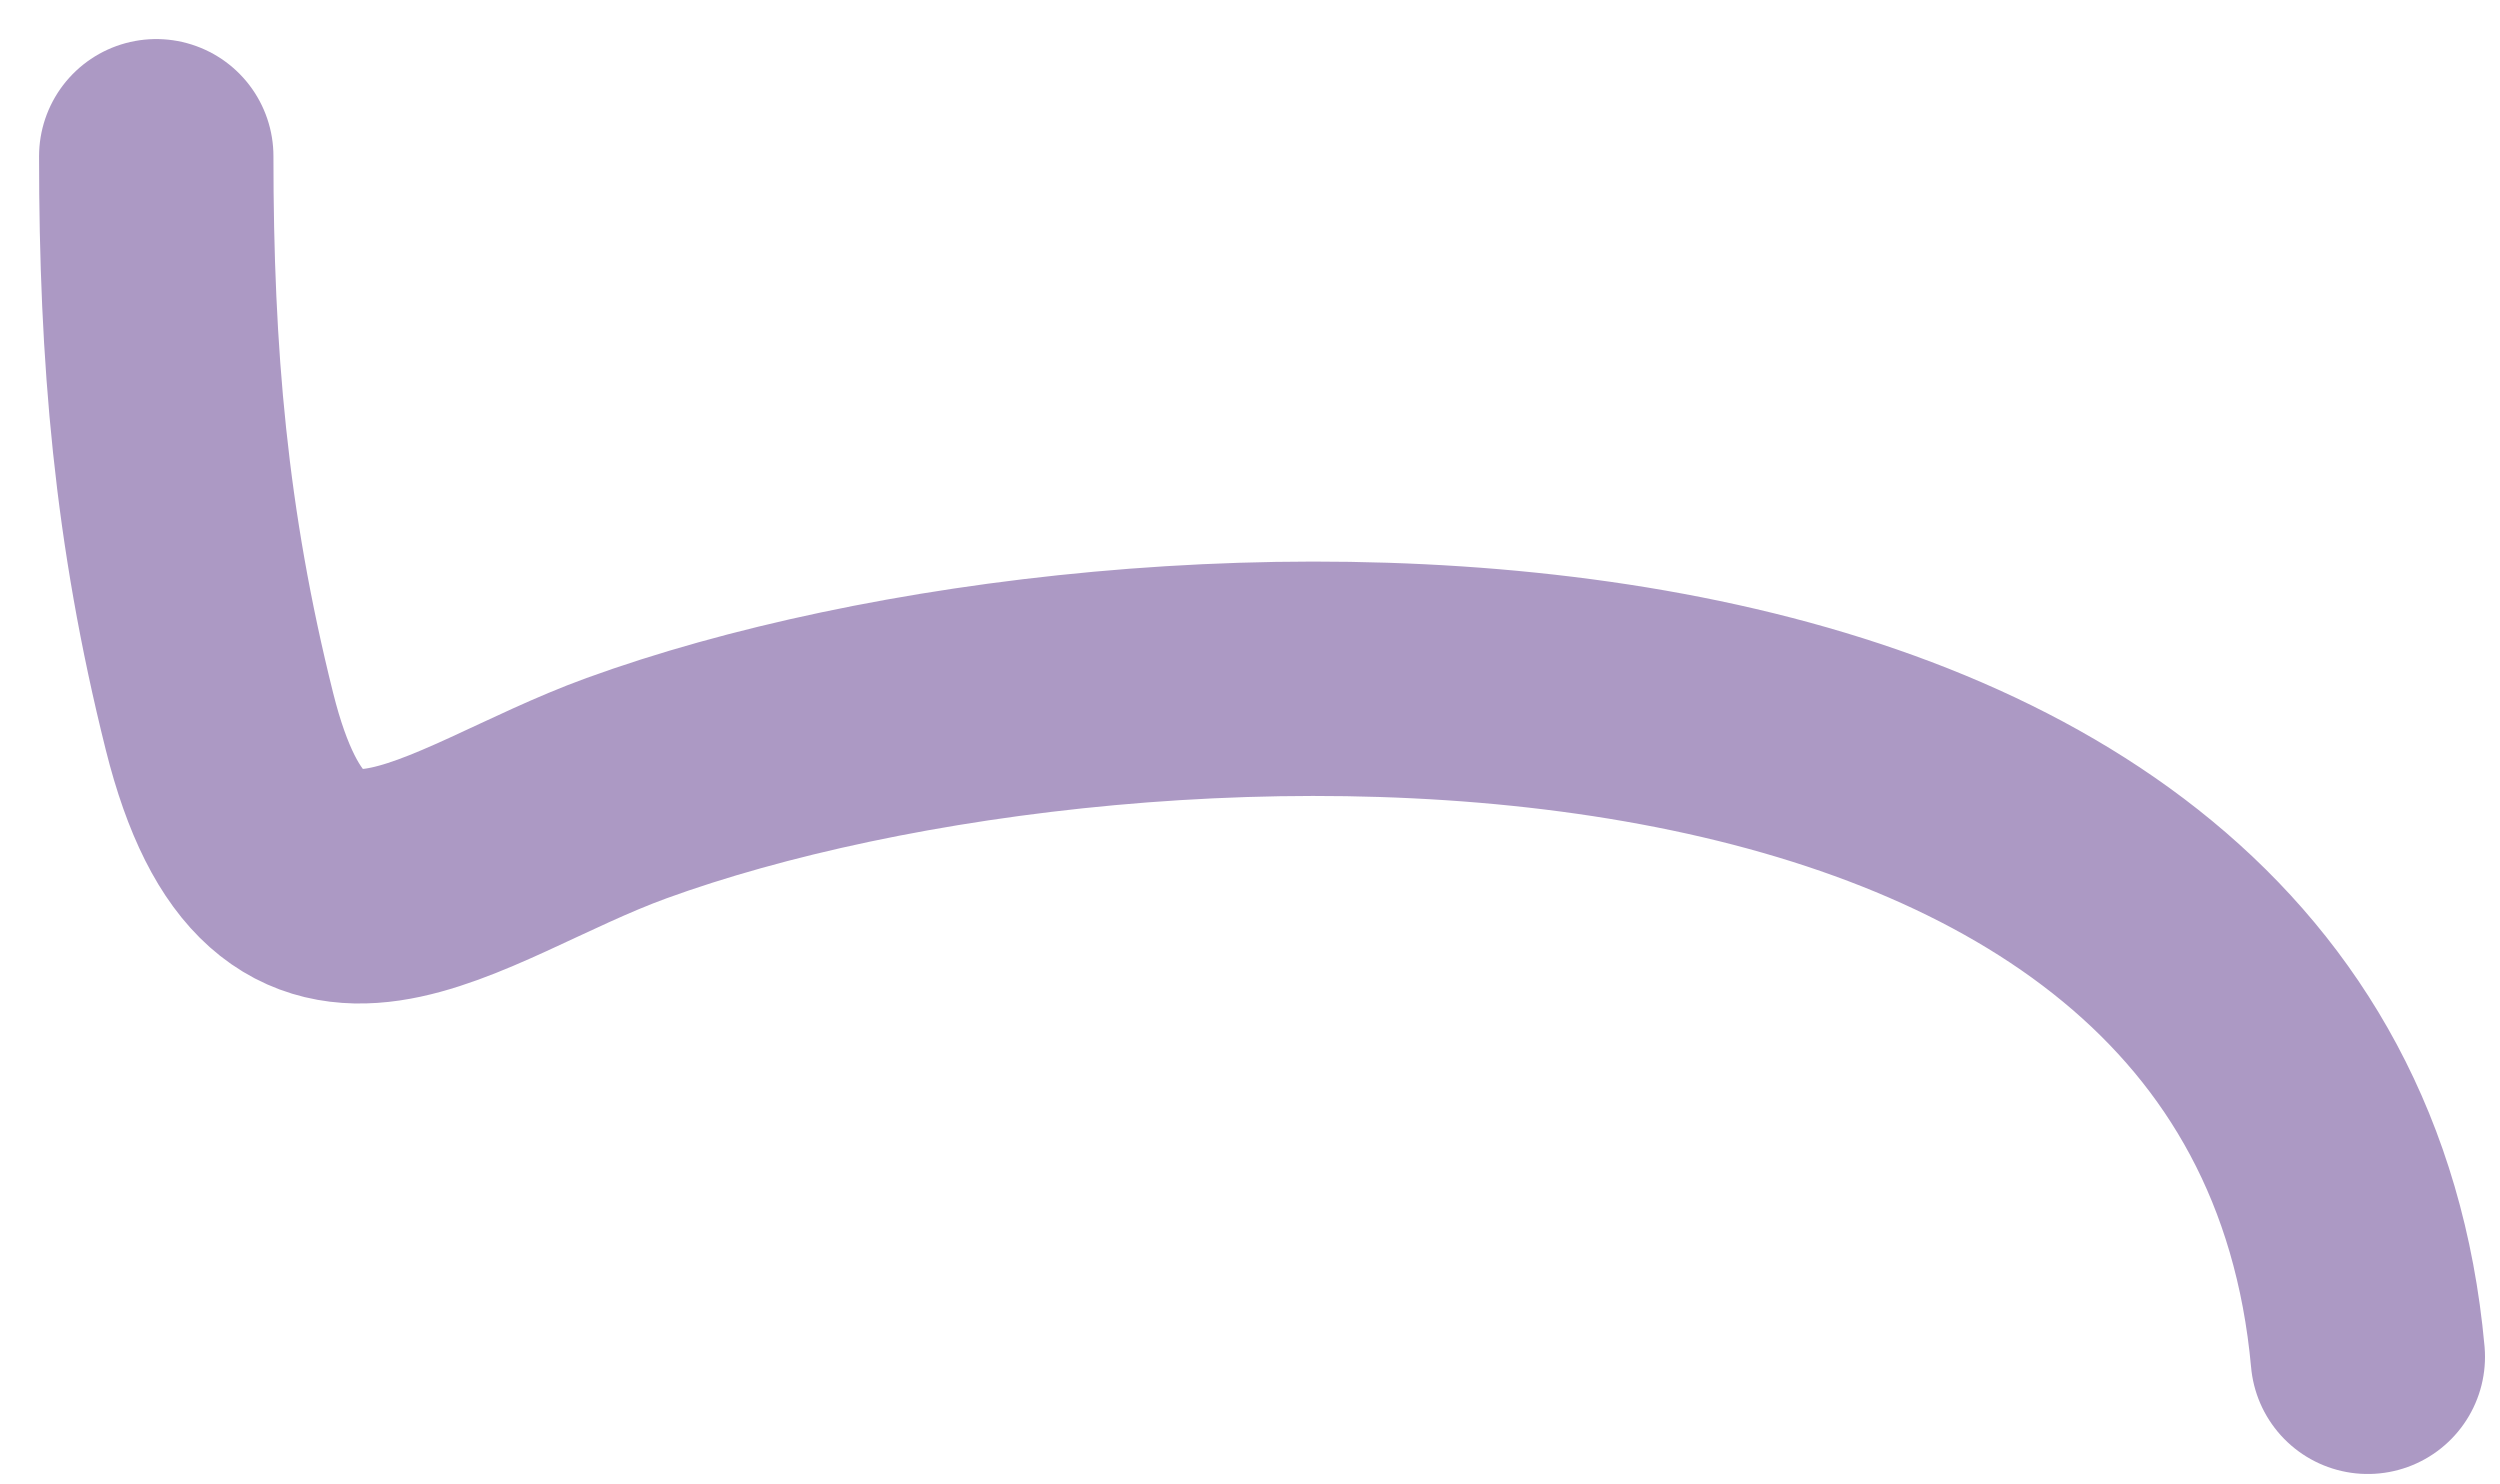 <svg width="32" height="19" viewBox="0 0 32 19" fill="none" xmlns="http://www.w3.org/2000/svg">
<path d="M30.308 17.367C29.397 7.34 14.561 7.71 8.021 10.088C5.74 10.917 3.709 12.835 2.809 9.234C2.185 6.738 2 4.55 2 2" stroke="#AC99C4" stroke-width="3" stroke-linecap="round"/>
</svg>
